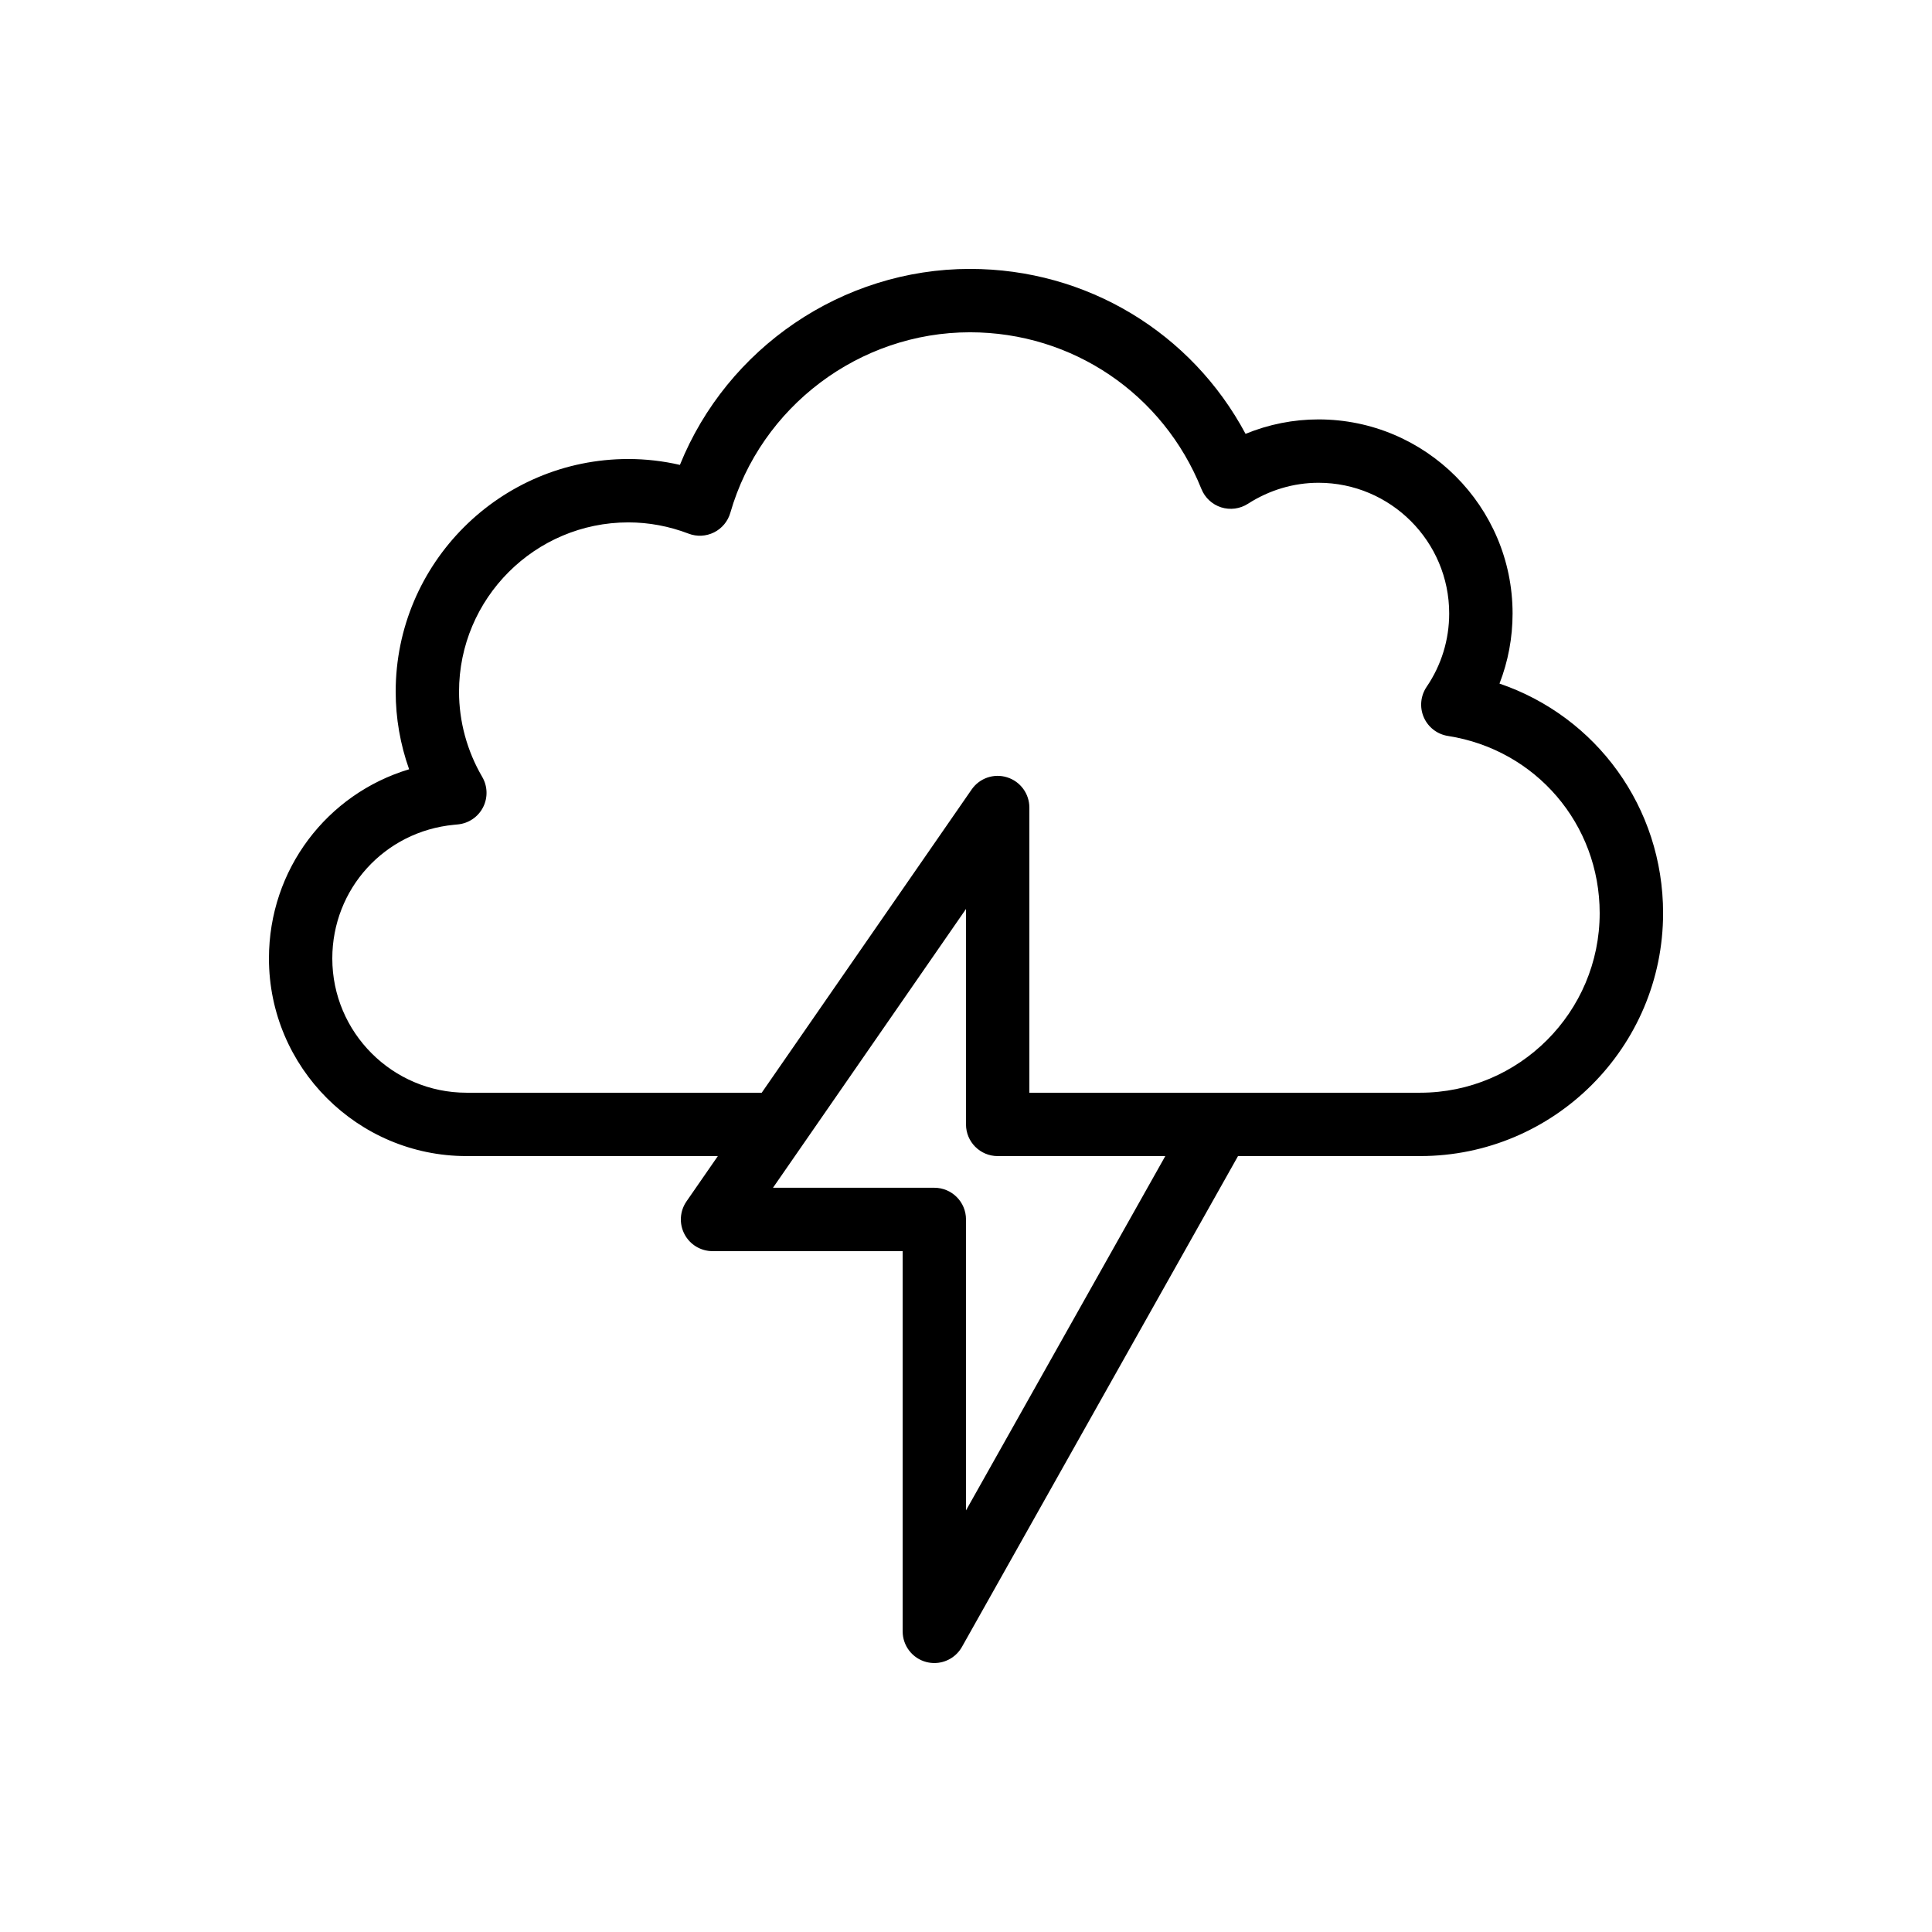 <?xml version="1.0" encoding="UTF-8"?>
<!-- Uploaded to: SVG Repo, www.svgrepo.com, Generator: SVG Repo Mixer Tools -->
<svg fill="#000000" width="800px" height="800px" version="1.1" viewBox="144 144 512 512" xmlns="http://www.w3.org/2000/svg">
 <path d="m541.38 325.16c2.289-5.879 3.469-12.16 3.469-18.582 0-28.355-23.07-51.43-51.43-51.43-6.644 0-13.199 1.305-19.332 3.828-14.336-26.828-42.098-43.711-73.035-43.711-33.875 0-64.363 20.977-76.867 51.938-4.496-1.031-9.062-1.559-13.66-1.559-34 0-61.664 27.66-61.664 61.664 0 7.012 1.215 13.965 3.559 20.559-21.758 6.535-37.145 26.543-37.145 50.137 0 28.879 23.492 52.371 52.371 52.371h66.594l-8.316 12.012c-1.773 2.566-1.984 5.914-0.531 8.676 1.445 2.773 4.312 4.504 7.438 4.504h50.383v100.76c0 3.82 2.574 7.16 6.269 8.125 0.707 0.18 1.418 0.273 2.125 0.273 2.981 0 5.805-1.59 7.32-4.281l73.16-130.07h48.262c35.504 0 64.387-28.879 64.387-64.379 0-28.035-17.672-52.078-43.355-60.836zm-141.38 219.11v-77.105c0-4.641-3.758-8.398-8.398-8.398h-42.75l51.148-73.879v57.09c0 4.641 3.758 8.398 8.398 8.398h44.418zm120.35-110.69h-103.56v-75.57c0-3.672-2.387-6.922-5.891-8.012-3.519-1.113-7.32 0.215-9.41 3.231l-55.625 80.352h-78.219c-19.621 0-35.582-15.957-35.582-35.578 0-18.441 13.848-33.668 32.25-35.426l1.066-0.105c2.844-0.285 5.348-2 6.644-4.543 1.297-2.551 1.211-5.586-0.234-8.051-4.016-6.875-6.141-14.68-6.141-22.57 0-24.738 20.129-44.871 44.871-44.871 5.394 0 10.77 1 15.969 2.984 2.188 0.844 4.633 0.715 6.746-0.336 2.098-1.051 3.664-2.938 4.312-5.191 8.098-28.164 34.211-47.836 63.5-47.836 27.133 0 51.211 16.301 61.34 41.523 0.93 2.32 2.859 4.109 5.242 4.871 2.383 0.746 4.988 0.41 7.098-0.953 5.644-3.629 12.105-5.559 18.688-5.559 19.098 0 34.637 15.539 34.637 34.637 0 6.961-2.066 13.688-5.977 19.434-1.617 2.387-1.902 5.43-0.758 8.07 1.148 2.641 3.566 4.512 6.41 4.953 23.297 3.633 40.207 23.387 40.207 46.961 0 26.242-21.348 47.586-47.586 47.586z"/>
</svg>